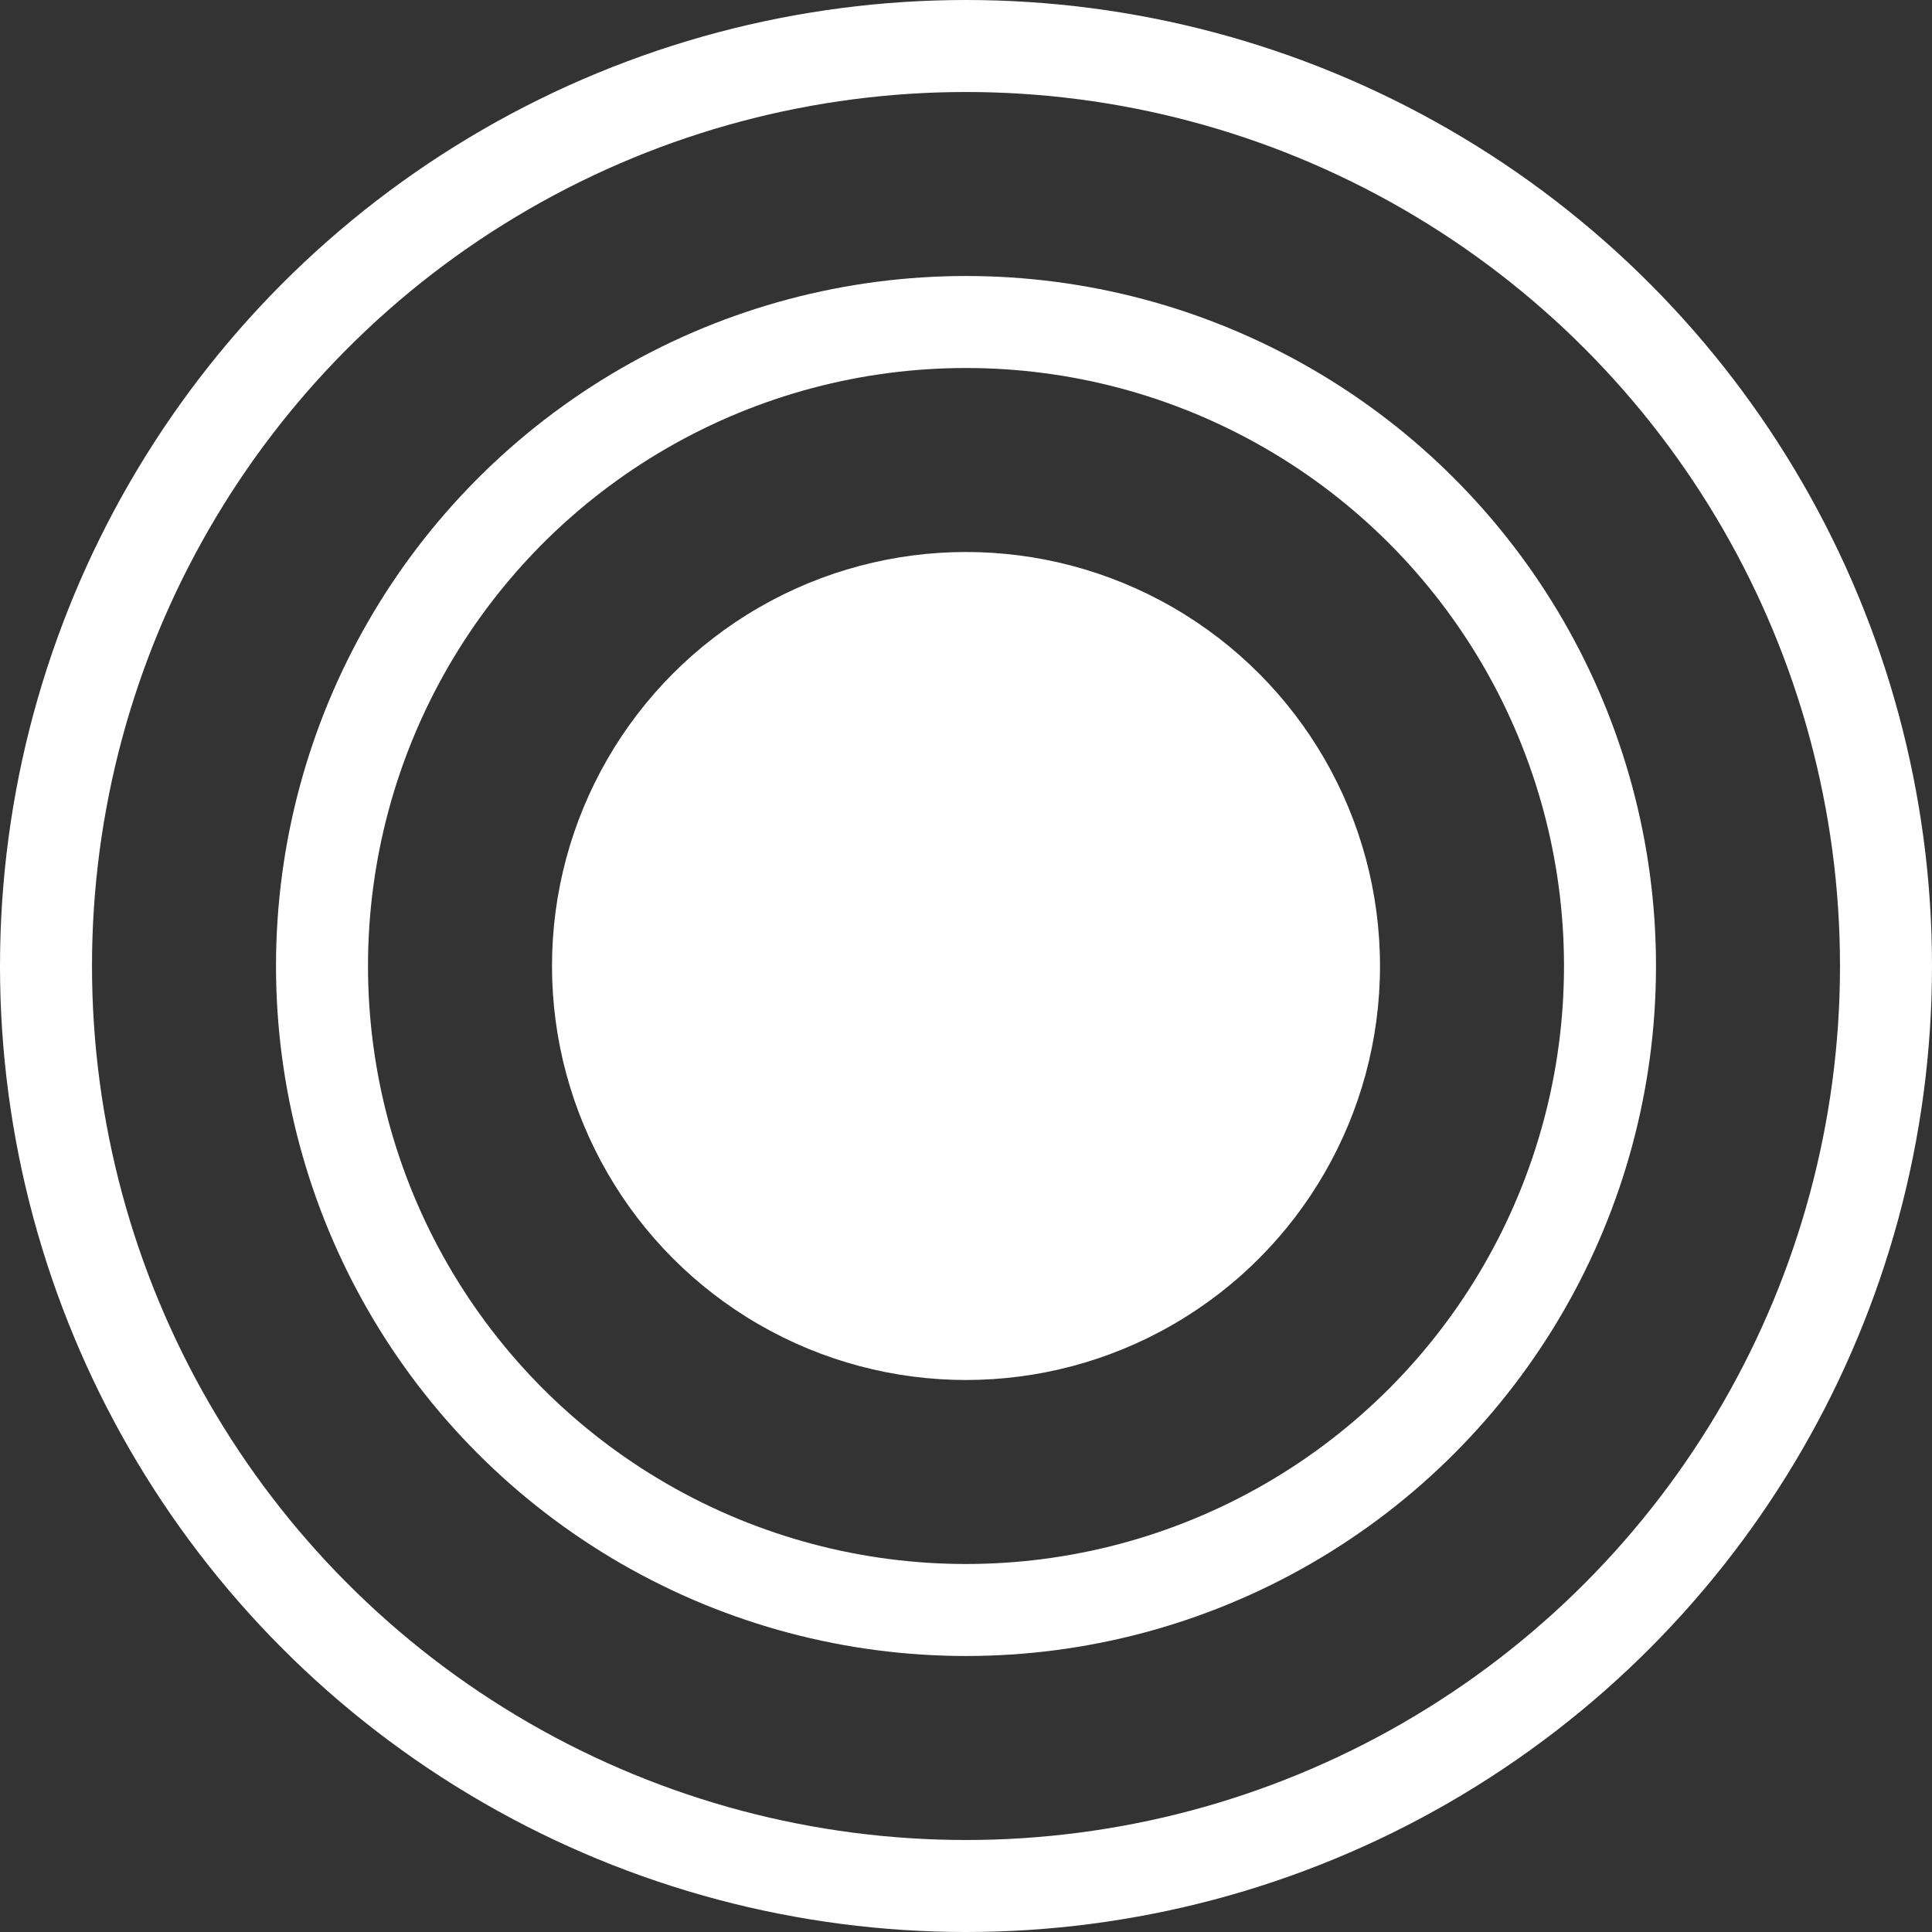 <svg xmlns="http://www.w3.org/2000/svg" width="42" height="42" viewBox="0 0 42 42">
  <rect x="0" y="0" width="42" height="42" fill="#333333" stroke="none"/>
  <g id="Group_33316" data-name="Group 33316" transform="translate(-717 -923)">
    <circle id="Ellipse_11" data-name="Ellipse 11" cx="9" cy="9" r="9" transform="translate(729 935)" fill="#fff"/>
    <g id="Ellipse_12" data-name="Ellipse 12" transform="translate(723 929)" fill="none" stroke="#fff" stroke-width="2">
      <circle cx="15" cy="15" r="15" stroke="none"/>
      <circle cx="15" cy="15" r="14" fill="none"/>
    </g>
    <g id="Ellipse_13" data-name="Ellipse 13" transform="translate(717 923)" fill="none" stroke="#fff" stroke-width="2">
      <circle cx="21" cy="21" r="21" stroke="none"/>
      <circle cx="21" cy="21" r="20" fill="none"/>
    </g>
  </g>
</svg>
